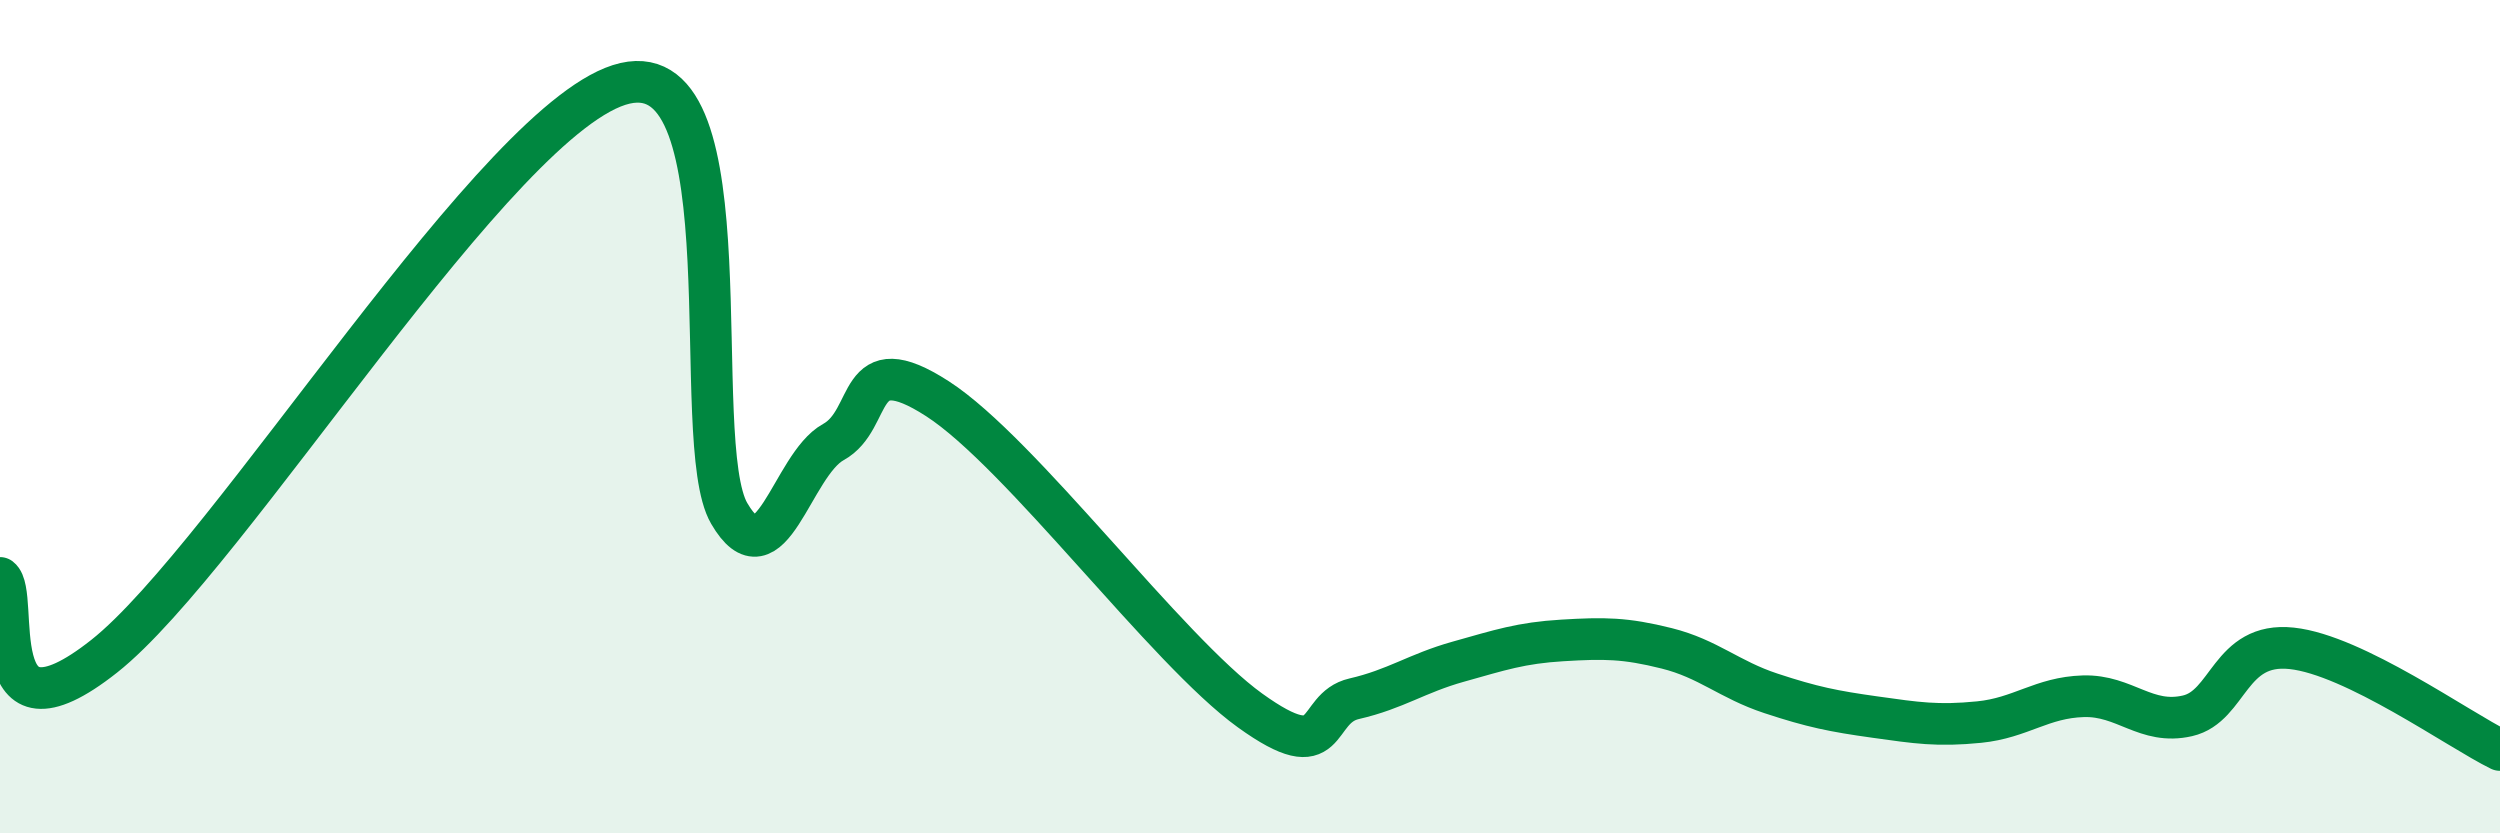
    <svg width="60" height="20" viewBox="0 0 60 20" xmlns="http://www.w3.org/2000/svg">
      <path
        d="M 0,13.87 C 0.5,14.25 -0.5,18.12 2.5,15.75 C 5.5,13.38 12,2.69 15,2 C 18,1.31 16.5,10.6 17.5,12.32 C 18.5,14.04 19,11.16 20,10.61 C 21,10.06 20.5,8.28 22.5,9.57 C 24.5,10.86 28,15.61 30,17.05 C 32,18.49 31.5,17 32.5,16.77 C 33.5,16.54 34,16.16 35,15.88 C 36,15.6 36.5,15.43 37.5,15.37 C 38.5,15.31 39,15.31 40,15.56 C 41,15.81 41.5,16.31 42.5,16.64 C 43.5,16.97 44,17.07 45,17.21 C 46,17.35 46.5,17.43 47.5,17.33 C 48.5,17.23 49,16.74 50,16.71 C 51,16.68 51.5,17.41 52.5,17.18 C 53.5,16.95 53.5,15.4 55,15.56 C 56.5,15.72 59,17.51 60,18L60 20L0 20Z"
        fill="#008740"
        opacity="0.1"
        stroke-linecap="round"
        stroke-linejoin="round"
      />
      <path
        d="M 0,13.87 C 0.5,14.25 -0.5,18.12 2.5,15.75 C 5.5,13.38 12,2.69 15,2 C 18,1.31 16.5,10.6 17.5,12.32 C 18.5,14.04 19,11.16 20,10.61 C 21,10.06 20.5,8.28 22.5,9.57 C 24.5,10.86 28,15.61 30,17.05 C 32,18.49 31.5,17 32.5,16.77 C 33.5,16.54 34,16.16 35,15.88 C 36,15.6 36.5,15.43 37.5,15.37 C 38.5,15.31 39,15.31 40,15.56 C 41,15.81 41.5,16.31 42.5,16.64 C 43.5,16.97 44,17.07 45,17.21 C 46,17.35 46.5,17.43 47.5,17.33 C 48.5,17.23 49,16.74 50,16.71 C 51,16.68 51.5,17.41 52.5,17.18 C 53.5,16.95 53.5,15.4 55,15.56 C 56.5,15.72 59,17.51 60,18"
        stroke="#008740"
        stroke-width="1"
        fill="none"
        stroke-linecap="round"
        stroke-linejoin="round"
      />
    </svg>
  